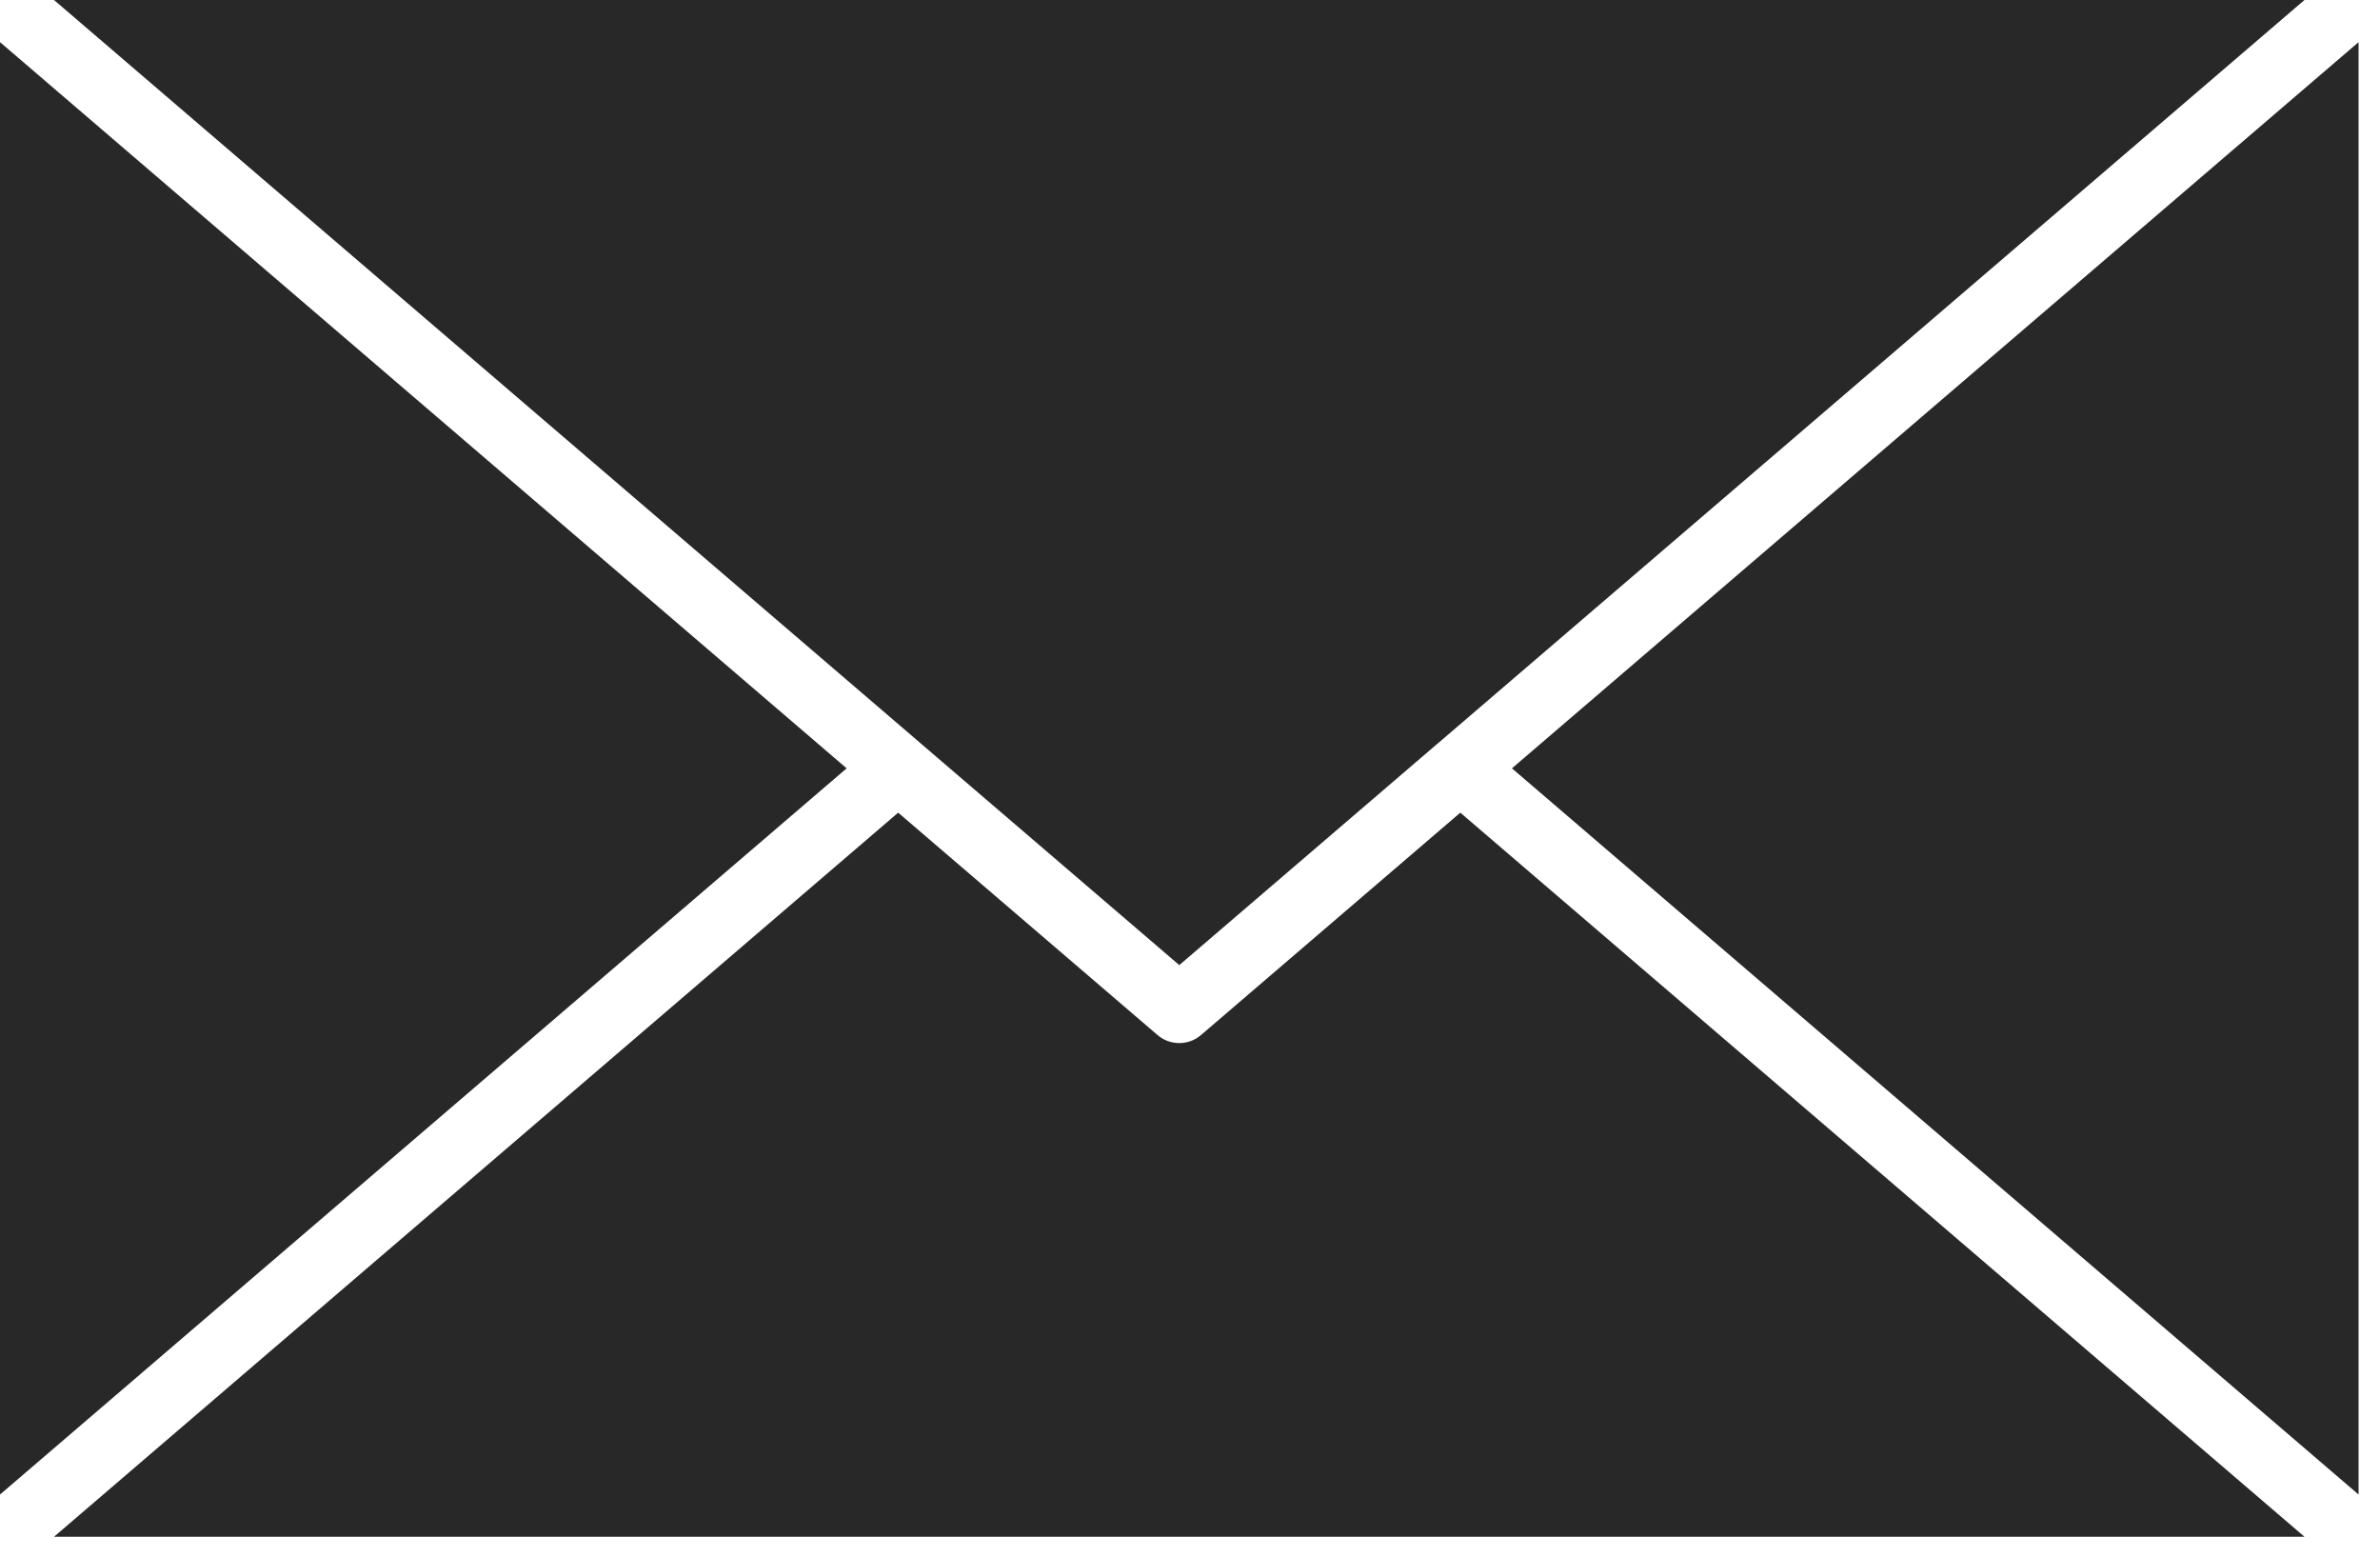 <?xml version="1.0" encoding="UTF-8"?> <svg xmlns="http://www.w3.org/2000/svg" width="26" height="17" viewBox="0 0 26 17" fill="none"> <path fill-rule="evenodd" clip-rule="evenodd" d="M0.59 0L10.046 8.108L10.055 8.116L12.883 10.54L15.71 8.116L15.72 8.108L25.175 0H0.59Z" fill="#282828"></path> <path fill-rule="evenodd" clip-rule="evenodd" d="M0.001 16.321L9.249 8.391L0.001 0.461L0 0.483V16.3L0.001 16.321Z" fill="#282828"></path> <path fill-rule="evenodd" clip-rule="evenodd" d="M16.517 8.391L25.766 16.322L25.766 16.3V0.483L25.765 0.461L16.517 8.391Z" fill="#282828"></path> <path fill-rule="evenodd" clip-rule="evenodd" d="M25.175 16.783L15.953 8.875L13.121 11.303V11.303C12.983 11.422 12.778 11.421 12.641 11.3L9.812 8.875L0.59 16.783L25.175 16.783Z" fill="#282828"></path> </svg> 